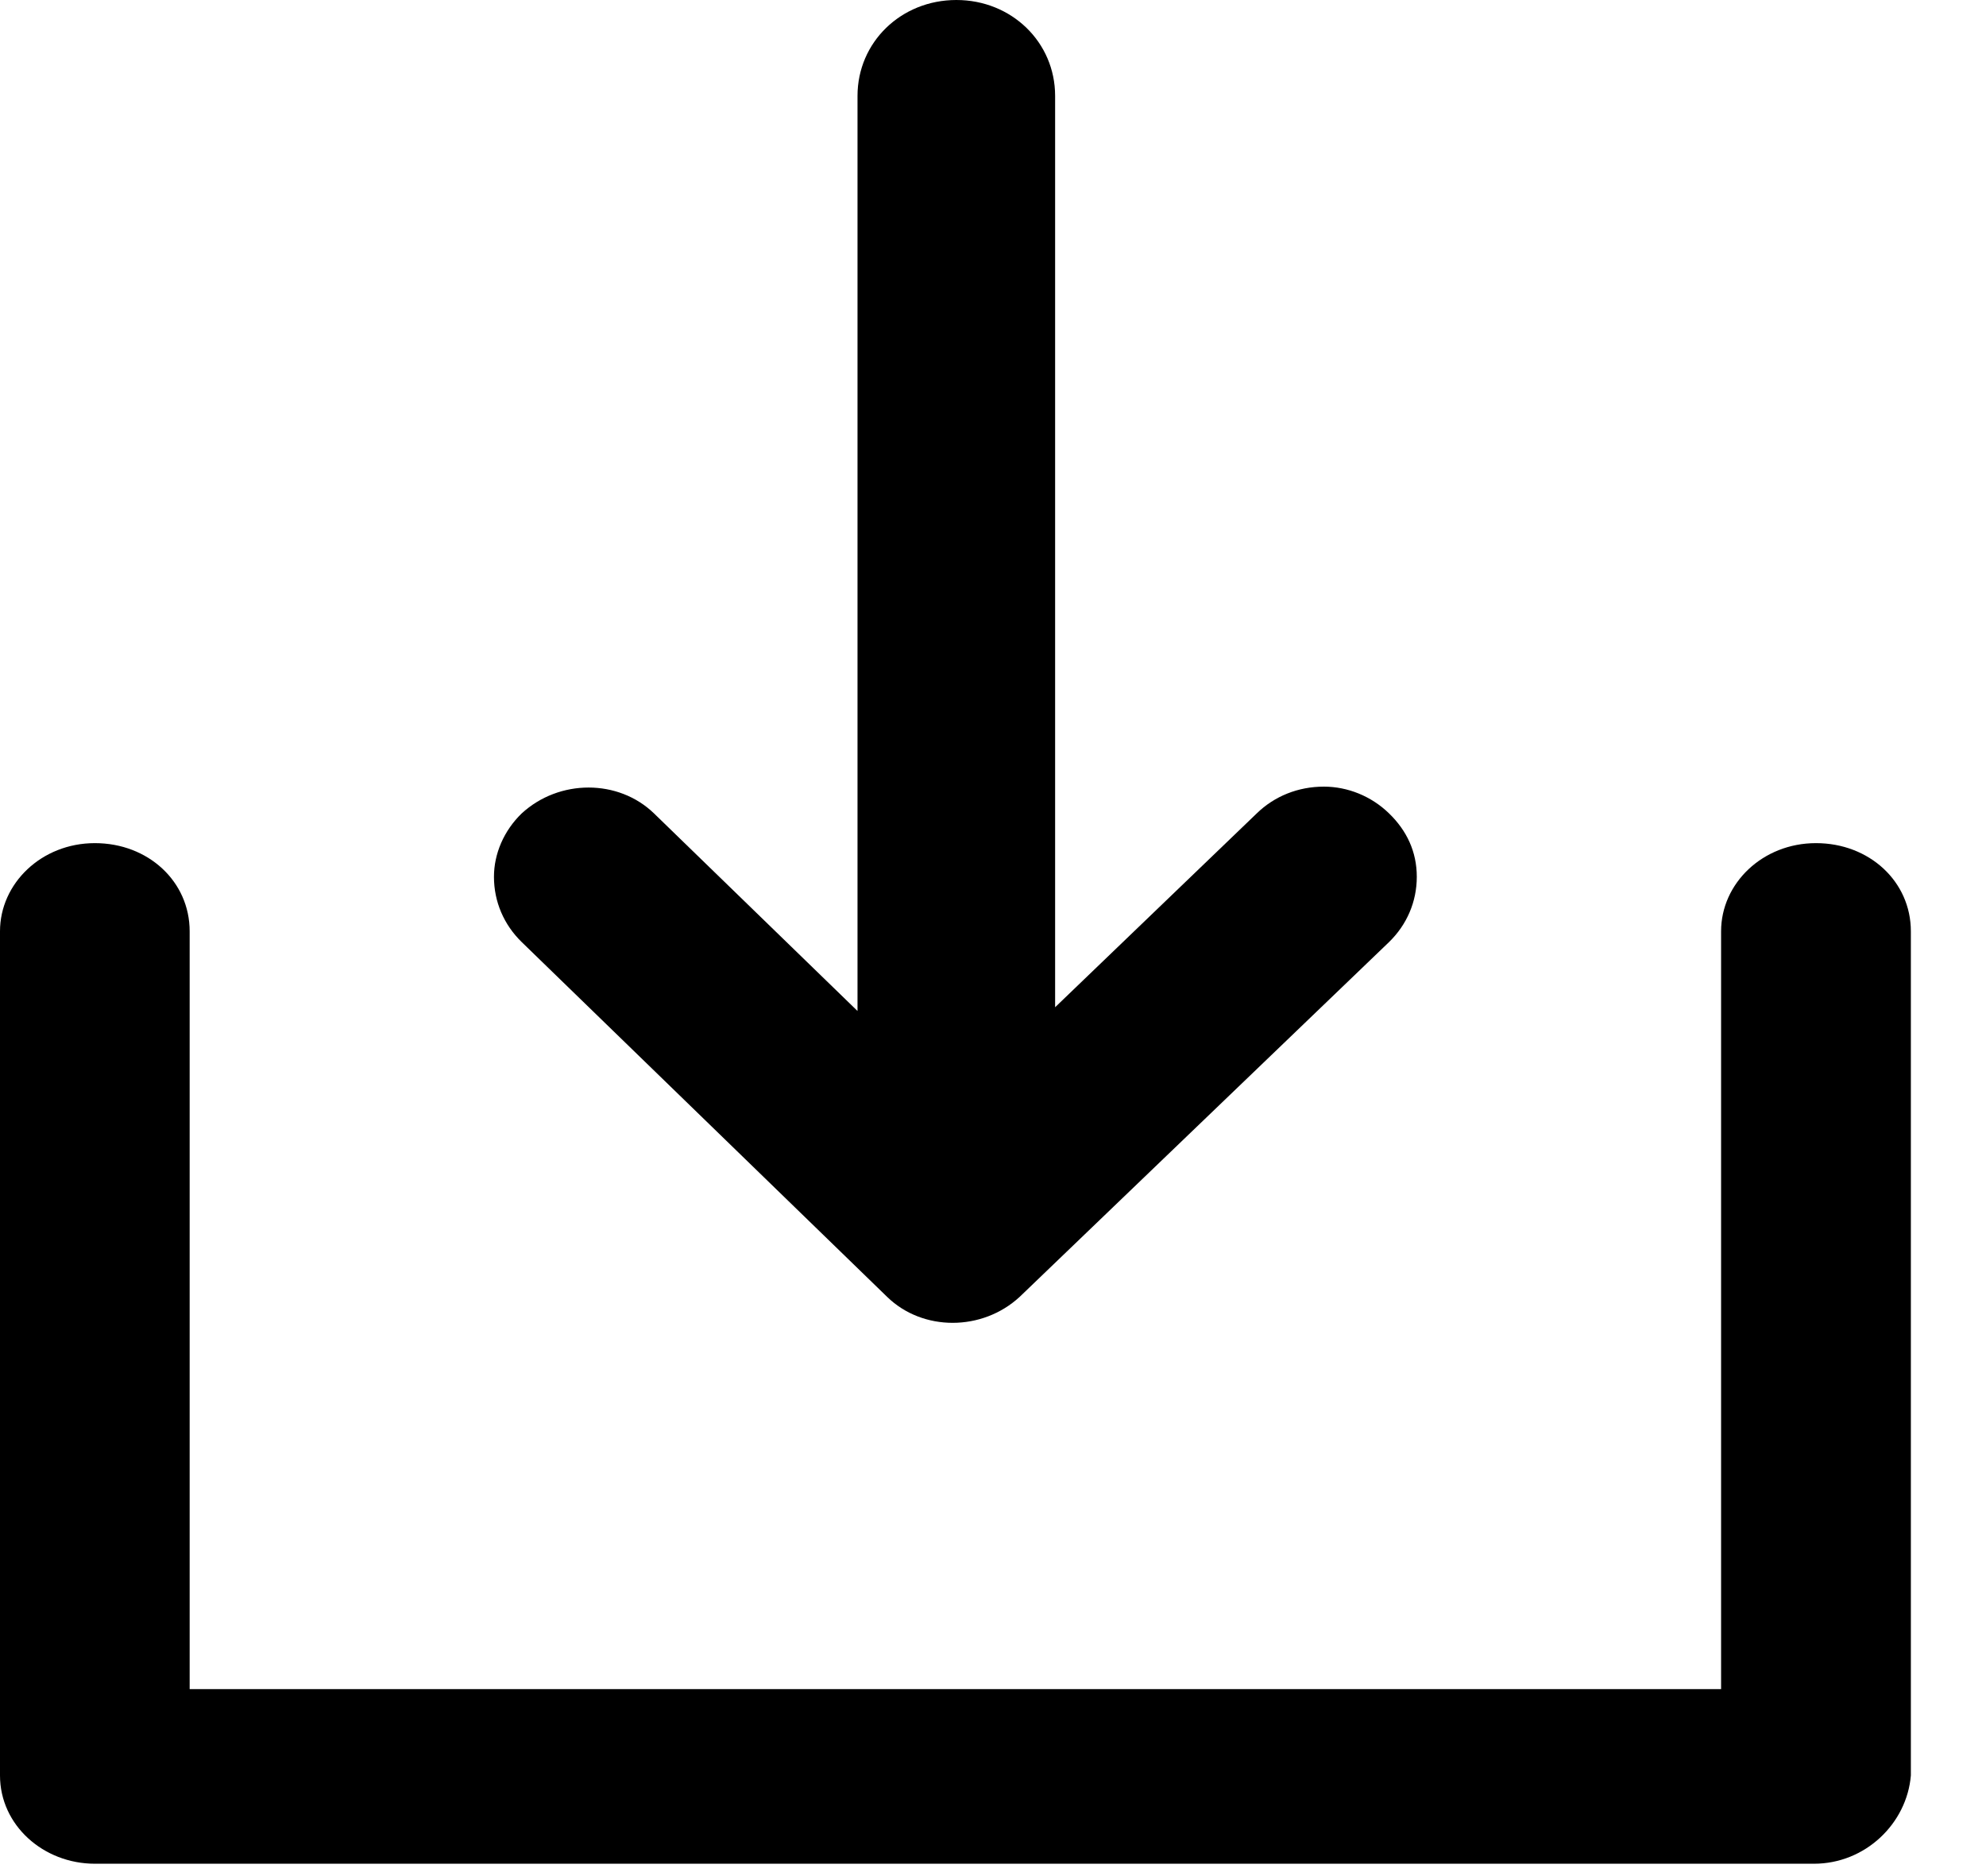 <svg width="18" height="17" viewBox="0 0 18 17" fill="none" xmlns="http://www.w3.org/2000/svg">
<path d="M16.441 16.888H0.86C0.394 16.888 0 16.54 0 16.088V8.439C0 8.005 0.376 7.64 0.86 7.64C1.343 7.64 1.719 7.987 1.719 8.439V15.306H15.599V8.439C15.599 8.005 15.975 7.64 16.459 7.64C16.942 7.64 17.319 7.987 17.319 8.439V16.088C17.283 16.523 16.907 16.888 16.441 16.888Z" fill="black"/>
<path d="M4.728 8.536L8.041 11.752C8.363 12.065 8.901 12.065 9.241 11.752L12.59 8.536C12.751 8.379 12.841 8.171 12.841 7.945C12.841 7.719 12.751 7.527 12.59 7.371C12.429 7.214 12.214 7.128 11.999 7.128C11.766 7.128 11.551 7.214 11.39 7.371L9.563 9.127L9.563 0.869C9.563 0.383 9.169 0 8.668 0C8.166 0 7.772 0.383 7.772 0.869L7.772 9.161L5.928 7.371C5.605 7.058 5.068 7.058 4.728 7.371C4.567 7.527 4.477 7.736 4.477 7.945C4.477 8.171 4.567 8.379 4.728 8.536Z" fill="black"/>
</svg>
